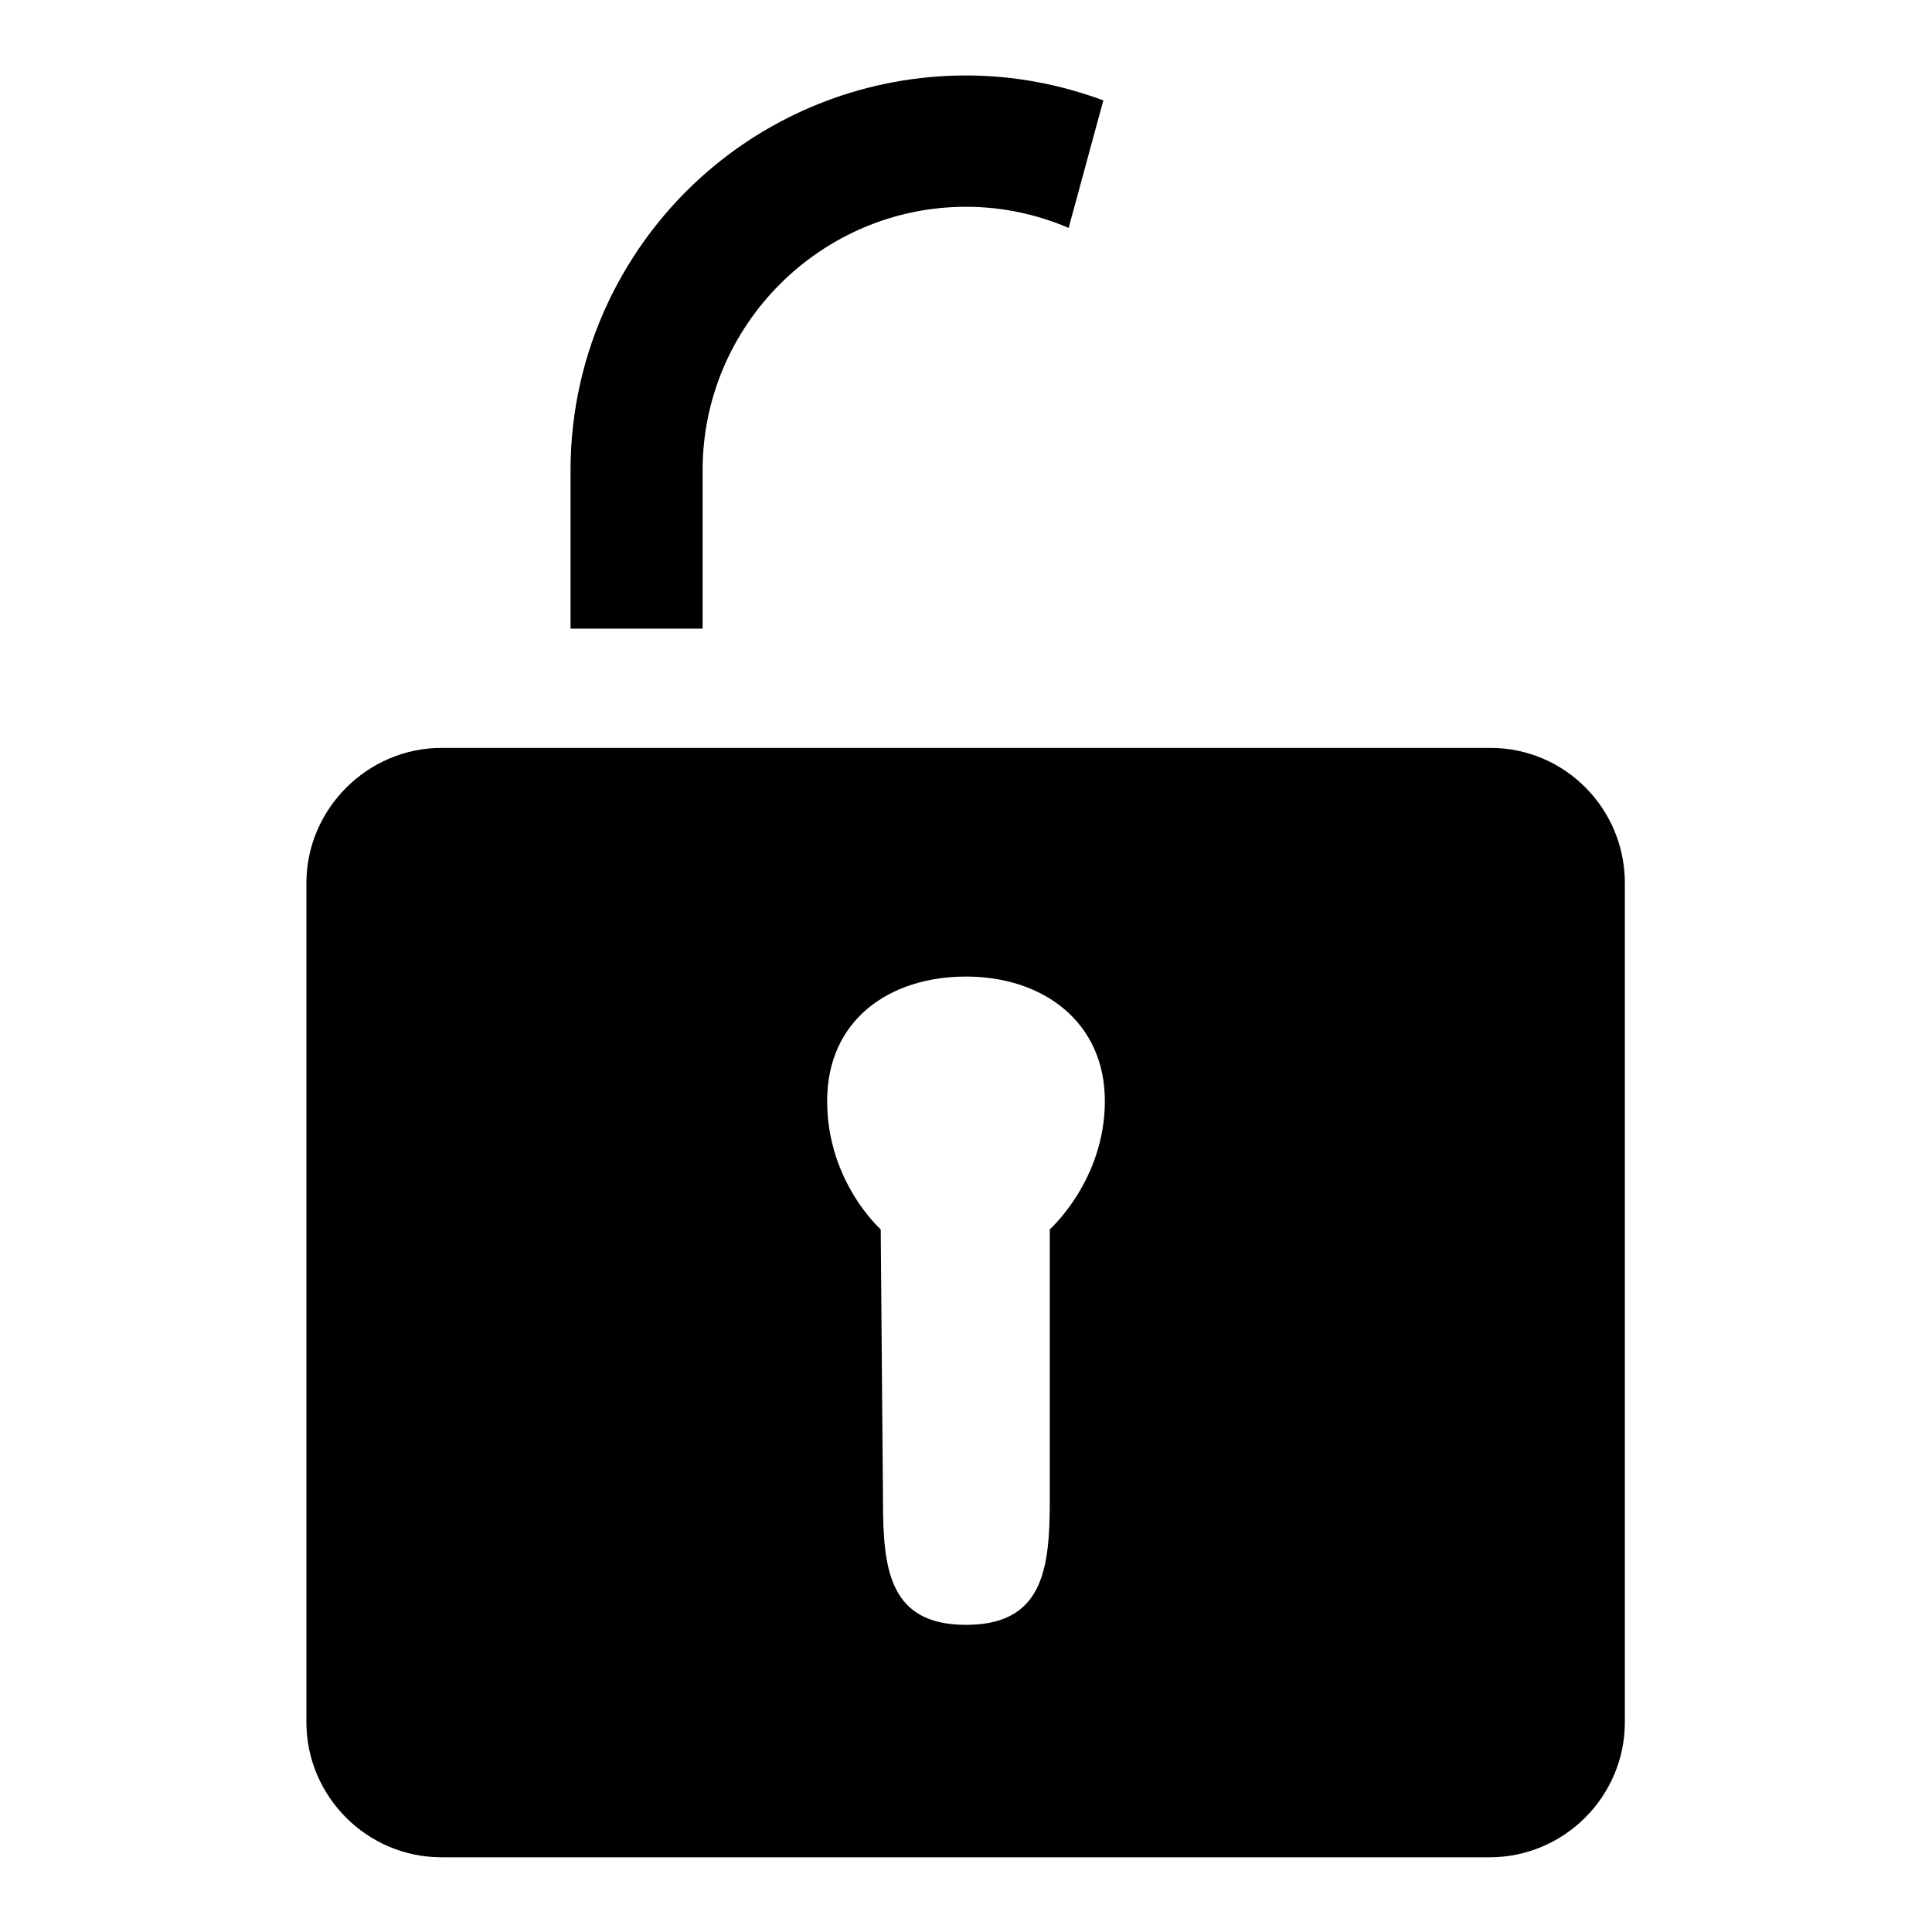 <?xml version="1.0" encoding="utf-8"?>
<!-- Svg Vector Icons : http://www.onlinewebfonts.com/icon -->
<!DOCTYPE svg PUBLIC "-//W3C//DTD SVG 1.1//EN" "http://www.w3.org/Graphics/SVG/1.1/DTD/svg11.dtd">
<svg version="1.1" xmlns="http://www.w3.org/2000/svg" xmlns:xlink="http://www.w3.org/1999/xlink" x="0px" y="0px" viewBox="0 0 256 256" enable-background="new 0 0 256 256" xml:space="preserve">
<g> <path fill="#000000" d="M197.5,99.1H58.5c-9.8,0-17.9,8.1-17.9,17.9v111.2c0,9.8,8,17.9,17.9,17.9h138.9c9.8,0,17.9-8,17.9-17.9 V117C215.3,107.1,207.3,99.1,197.5,99.1z M139.1,162.9l0,36.1c0,9.1-1,16.3-11.1,16.3c-10.2,0-11-7.4-11-16.5l-0.3-35.9 c0,0-7.1-6.3-7.1-17c0-10.8,8.3-16.5,18.4-16.5c10.2,0,18.4,6,18.4,16.5C146.4,156.4,139.1,162.9,139.1,162.9z M141.6,30.2 c-4.2-1.8-8.8-2.8-13.6-2.8c-19.2,0-34.9,15.7-34.9,34.9v21H75.6v-21c0-15.8,7.1-30.1,18.3-39.7C103,14.8,115,10,128,10 c6.4,0,12.5,1.2,18.2,3.3L141.6,30.2z"/></g>
</svg>